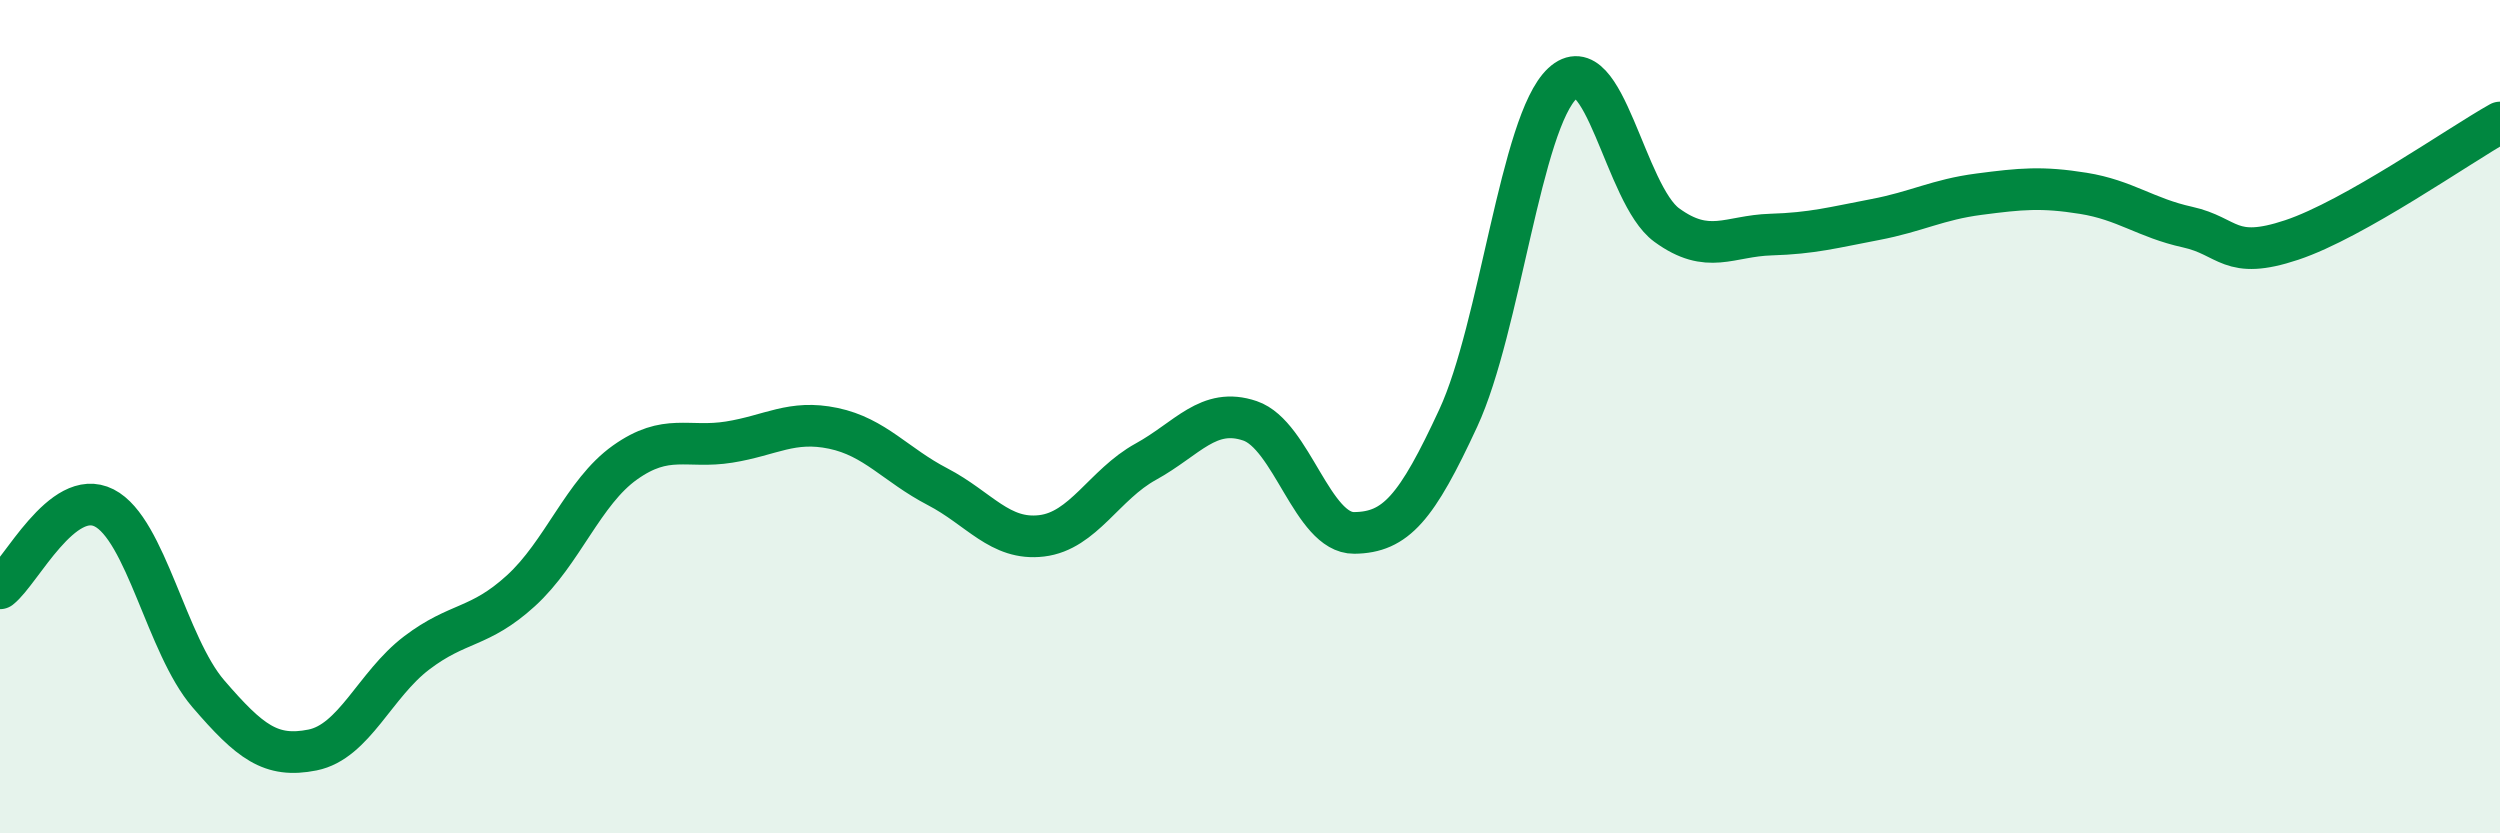 
    <svg width="60" height="20" viewBox="0 0 60 20" xmlns="http://www.w3.org/2000/svg">
      <path
        d="M 0,14.12 C 0.5,13.73 1.5,11.68 2.5,12.19 C 3.5,12.7 4,15.49 5,16.65 C 6,17.81 6.5,18.2 7.5,18 C 8.5,17.8 9,16.43 10,15.67 C 11,14.91 11.5,15.09 12.5,14.18 C 13.5,13.27 14,11.81 15,11.1 C 16,10.39 16.5,10.77 17.5,10.61 C 18.5,10.45 19,10.07 20,10.28 C 21,10.49 21.5,11.16 22.5,11.68 C 23.5,12.2 24,12.98 25,12.86 C 26,12.74 26.5,11.63 27.5,11.08 C 28.5,10.53 29,9.76 30,10.1 C 31,10.44 31.5,12.8 32.5,12.79 C 33.5,12.78 34,12.19 35,10.03 C 36,7.87 36.5,2.93 37.5,2 C 38.5,1.07 39,4.67 40,5.4 C 41,6.13 41.5,5.66 42.5,5.63 C 43.5,5.6 44,5.46 45,5.27 C 46,5.08 46.5,4.79 47.5,4.66 C 48.5,4.53 49,4.48 50,4.64 C 51,4.8 51.5,5.23 52.5,5.45 C 53.5,5.67 53.5,6.26 55,5.76 C 56.5,5.26 59,3.5 60,2.94L60 20L0 20Z"
        fill="#008740"
        opacity="0.1"
        stroke-linecap="round"
        stroke-linejoin="round"
      />
      <path
        d="M 0,14.12 C 0.5,13.73 1.5,11.68 2.5,12.19 C 3.5,12.7 4,15.49 5,16.65 C 6,17.81 6.5,18.2 7.5,18 C 8.5,17.8 9,16.43 10,15.67 C 11,14.91 11.5,15.09 12.5,14.18 C 13.5,13.27 14,11.81 15,11.1 C 16,10.39 16.5,10.77 17.5,10.61 C 18.5,10.45 19,10.07 20,10.28 C 21,10.49 21.5,11.16 22.5,11.68 C 23.5,12.2 24,12.98 25,12.86 C 26,12.74 26.5,11.63 27.5,11.08 C 28.5,10.53 29,9.76 30,10.1 C 31,10.44 31.5,12.8 32.5,12.79 C 33.5,12.78 34,12.19 35,10.03 C 36,7.87 36.5,2.93 37.5,2 C 38.5,1.07 39,4.67 40,5.4 C 41,6.13 41.5,5.66 42.5,5.63 C 43.5,5.6 44,5.46 45,5.27 C 46,5.08 46.5,4.79 47.5,4.66 C 48.5,4.53 49,4.48 50,4.64 C 51,4.8 51.5,5.23 52.5,5.45 C 53.5,5.67 53.5,6.26 55,5.76 C 56.5,5.26 59,3.5 60,2.94"
        stroke="#008740"
        stroke-width="1"
        fill="none"
        stroke-linecap="round"
        stroke-linejoin="round"
      />
    </svg>
  